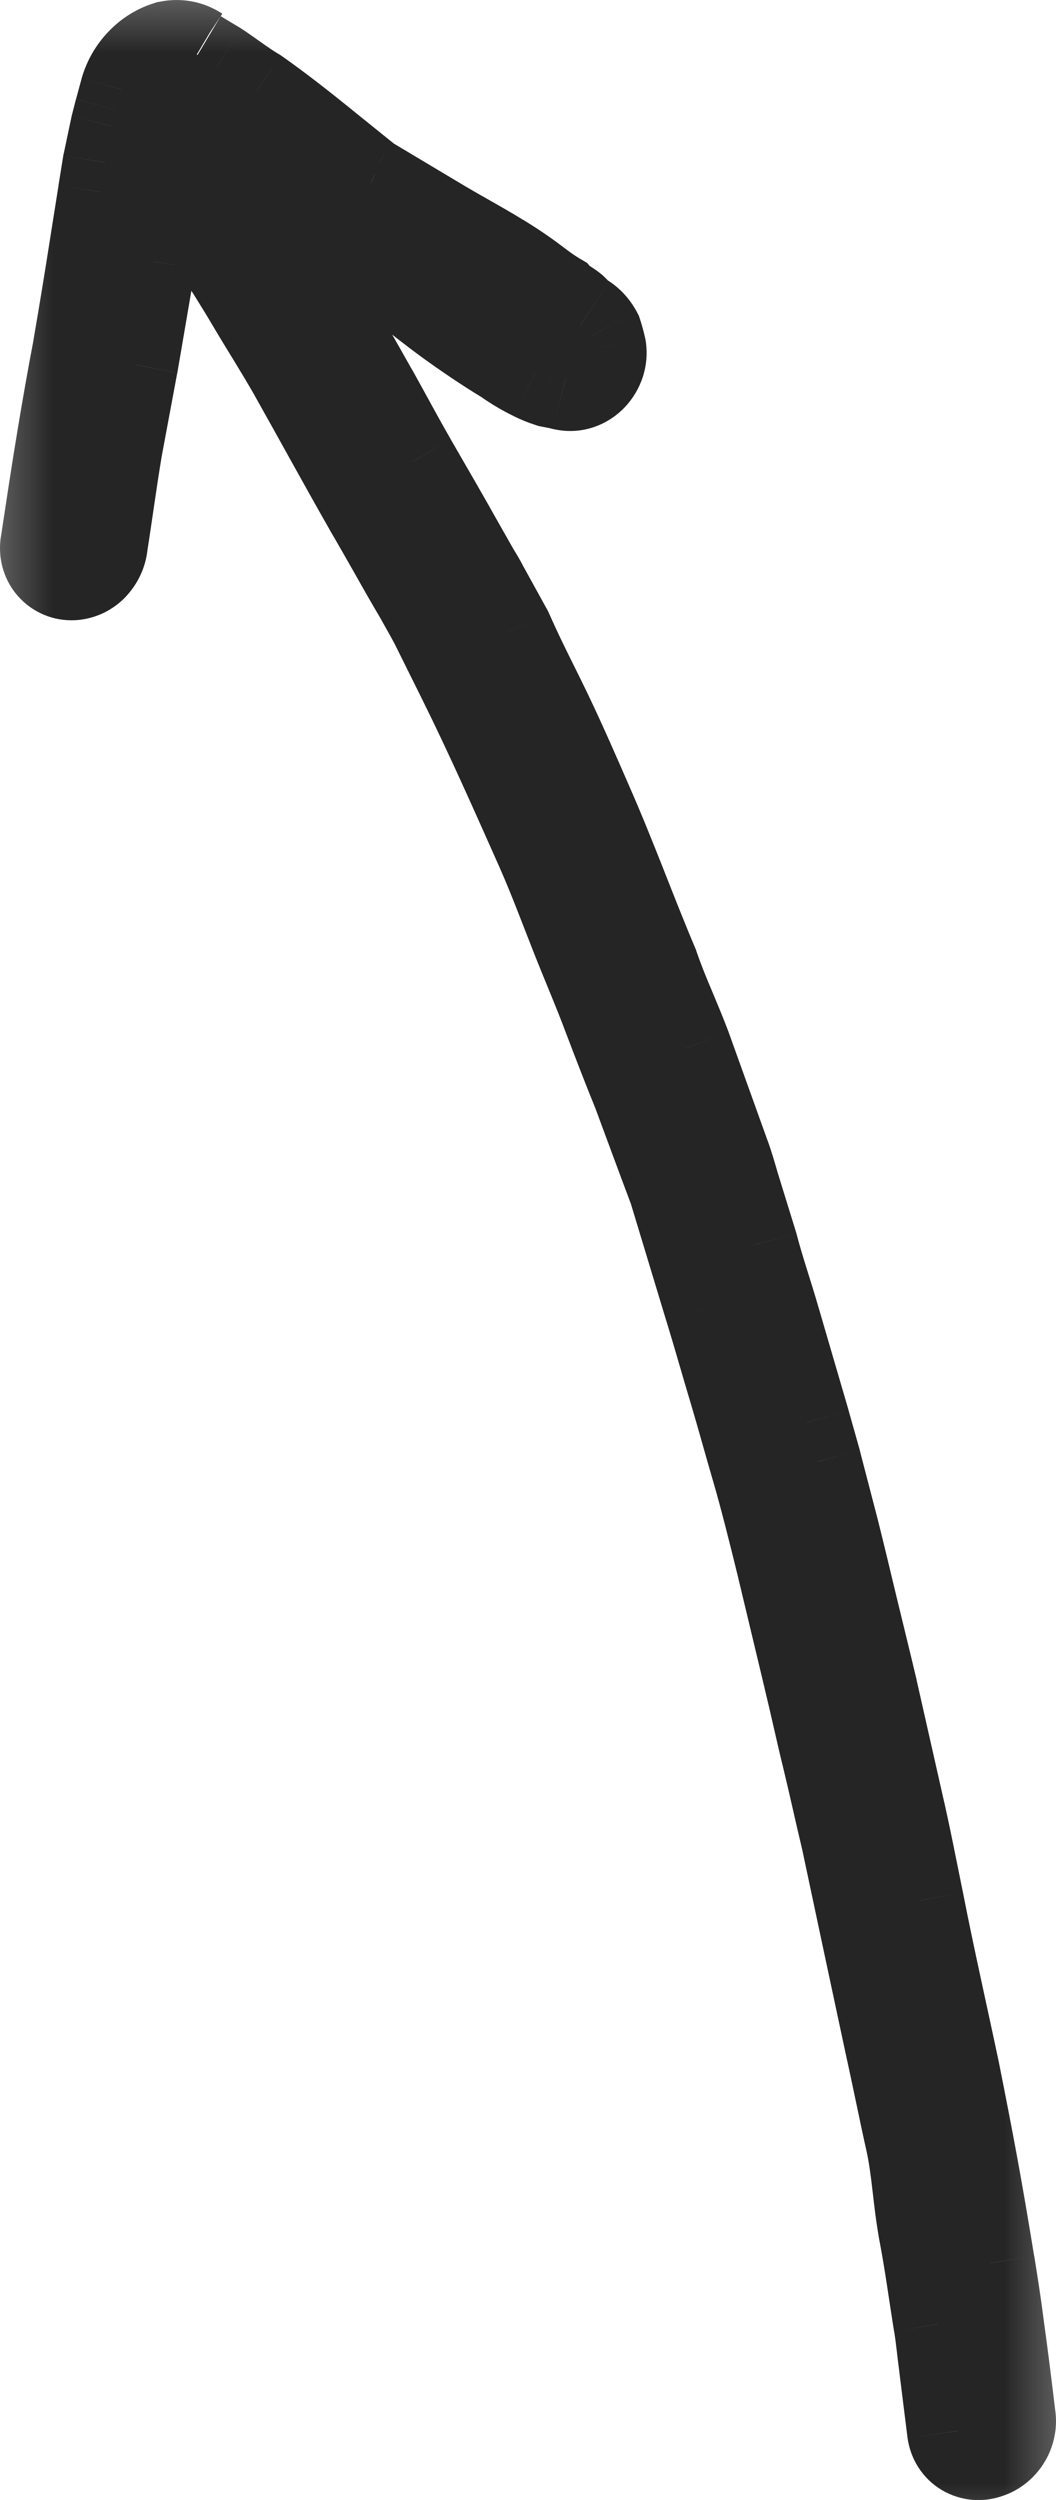 <?xml version="1.0" encoding="UTF-8"?> <svg xmlns="http://www.w3.org/2000/svg" viewBox="0 0 9.995 23.66" fill="none"><mask id="path-1-outside-1_1766_1362" maskUnits="userSpaceOnUse" x="-2.001" y="-2.001" width="44.022" height="100.049" fill="black"><rect fill="white" x="-0.5" y="-0.5" width="11" height="25"></rect><path d="M1.84 0.554L1.828 0.547C1.765 0.505 1.688 0.491 1.61 0.506C1.528 0.531 1.451 0.579 1.389 0.644C1.326 0.709 1.28 0.79 1.255 0.877L1.202 1.069L1.163 1.222L1.093 1.553L1.047 1.832L0.976 2.286C0.923 2.628 0.867 2.968 0.809 3.307C0.754 3.596 0.704 3.883 0.656 4.172C0.608 4.461 0.552 4.834 0.501 5.166C0.498 5.194 0.501 5.221 0.509 5.247C0.517 5.272 0.53 5.295 0.548 5.313C0.565 5.332 0.585 5.347 0.609 5.357C0.632 5.367 0.658 5.371 0.684 5.37C0.71 5.369 0.736 5.363 0.761 5.351C0.786 5.339 0.809 5.323 0.829 5.302C0.869 5.259 0.894 5.203 0.899 5.146C0.947 4.842 0.988 4.538 1.037 4.235L1.187 3.435L1.354 2.46C1.404 2.146 1.449 1.829 1.505 1.515L1.493 1.535L1.502 1.487C1.521 1.397 1.541 1.308 1.563 1.221C1.583 1.134 1.607 1.047 1.636 0.962C1.681 0.989 1.727 1.017 1.773 1.044L2.055 1.213C1.994 1.215 1.932 1.23 1.872 1.256C1.811 1.28 1.757 1.324 1.719 1.382C1.694 1.424 1.679 1.471 1.673 1.519C1.668 1.565 1.674 1.61 1.689 1.651C1.7 1.68 1.715 1.708 1.732 1.733C1.775 1.803 1.826 1.871 1.873 1.94C1.95 2.053 2.029 2.168 2.104 2.283C2.089 2.275 2.077 2.267 2.078 2.238C2.203 2.436 2.329 2.63 2.447 2.832C2.566 3.033 2.72 3.275 2.847 3.5C3.083 3.921 3.32 4.353 3.554 4.766C3.717 5.042 3.873 5.329 4.028 5.59C4.08 5.684 4.133 5.776 4.185 5.875L4.448 6.405C4.711 6.935 4.95 7.477 5.192 8.021C5.31 8.29 5.412 8.567 5.521 8.841C5.629 9.115 5.726 9.337 5.822 9.592C5.918 9.848 6.007 10.076 6.102 10.308C6.216 10.615 6.329 10.925 6.446 11.234L6.784 12.351C6.864 12.612 6.938 12.876 7.017 13.14C7.095 13.403 7.155 13.626 7.23 13.879C7.304 14.133 7.395 14.497 7.471 14.807L7.721 15.853C7.783 16.106 7.838 16.364 7.9 16.617C7.962 16.87 8.019 17.136 8.084 17.406C8.223 18.067 8.364 18.729 8.506 19.391C8.569 19.675 8.626 19.963 8.689 20.247C8.752 20.531 8.761 20.828 8.817 21.119C8.872 21.41 8.909 21.693 8.956 21.982C8.978 22.115 8.99 22.253 9.009 22.387L9.085 23.004C9.089 23.033 9.099 23.059 9.114 23.082C9.128 23.104 9.147 23.123 9.17 23.137C9.193 23.15 9.218 23.158 9.245 23.16C9.272 23.162 9.3 23.158 9.327 23.148C9.353 23.14 9.379 23.126 9.402 23.108C9.425 23.089 9.444 23.067 9.46 23.041C9.475 23.015 9.485 22.987 9.491 22.958C9.496 22.93 9.496 22.901 9.491 22.873C9.457 22.58 9.42 22.289 9.38 22C9.356 21.81 9.325 21.62 9.295 21.43C9.245 21.124 9.194 20.821 9.138 20.519C9.083 20.217 9.024 19.921 8.966 19.624C8.851 19.081 8.728 18.541 8.623 18.004C8.56 17.698 8.502 17.391 8.431 17.087L8.189 16.012C8.128 15.752 8.063 15.493 8 15.232C7.937 14.97 7.88 14.726 7.816 14.476L7.655 13.857L7.551 13.484L7.267 12.512C7.199 12.274 7.12 12.051 7.055 11.803L6.874 11.217C6.851 11.136 6.827 11.051 6.797 10.969L6.428 9.942C6.331 9.683 6.213 9.441 6.12 9.169C5.908 8.669 5.719 8.142 5.498 7.64C5.379 7.367 5.26 7.095 5.134 6.829C5.008 6.563 4.867 6.296 4.741 6.012L4.506 5.584C4.485 5.542 4.458 5.5 4.434 5.459L4.287 5.2C4.138 4.935 3.986 4.673 3.835 4.411C3.709 4.194 3.591 3.97 3.469 3.752C3.31 3.47 3.151 3.188 2.985 2.918C2.853 2.689 2.717 2.462 2.573 2.242C2.43 2.022 2.324 1.866 2.197 1.682C2.317 1.713 2.434 1.751 2.547 1.797C2.738 1.878 2.923 1.973 3.107 2.072C3.143 2.093 3.182 2.116 3.218 2.138C3.44 2.315 3.66 2.495 3.884 2.666C4.02 2.773 4.156 2.881 4.297 2.984C4.439 3.087 4.648 3.23 4.831 3.339C4.911 3.397 4.996 3.447 5.084 3.491C5.129 3.512 5.174 3.531 5.221 3.546C5.268 3.556 5.313 3.563 5.358 3.575C5.391 3.582 5.426 3.58 5.46 3.568C5.494 3.557 5.525 3.537 5.551 3.509C5.577 3.482 5.597 3.449 5.609 3.413C5.62 3.377 5.623 3.34 5.618 3.305C5.609 3.264 5.598 3.224 5.585 3.184C5.562 3.141 5.529 3.106 5.49 3.079C5.452 3.056 5.415 3.035 5.387 2.995C5.358 2.956 5.273 2.927 5.229 2.875C5.109 2.803 4.999 2.712 4.884 2.631C4.652 2.471 4.389 2.336 4.143 2.189C3.897 2.042 3.701 1.926 3.482 1.795C3.469 1.789 3.457 1.782 3.445 1.773L3.017 1.428C2.807 1.258 2.594 1.089 2.374 0.936C2.249 0.861 2.131 0.768 2.011 0.689C1.951 0.653 1.893 0.619 1.832 0.583M1.492 1.526L1.505 1.504L1.494 1.523"></path></mask><path d="M1.84 0.554L1.828 0.547C1.765 0.505 1.688 0.491 1.61 0.506C1.528 0.531 1.451 0.579 1.389 0.644C1.326 0.709 1.28 0.79 1.255 0.877L1.202 1.069L1.163 1.222L1.093 1.553L1.047 1.832L0.976 2.286C0.923 2.628 0.867 2.968 0.809 3.307C0.754 3.596 0.704 3.883 0.656 4.172C0.608 4.461 0.552 4.834 0.501 5.166C0.498 5.194 0.501 5.221 0.509 5.247C0.517 5.272 0.53 5.295 0.548 5.313C0.565 5.332 0.585 5.347 0.609 5.357C0.632 5.367 0.658 5.371 0.684 5.37C0.71 5.369 0.736 5.363 0.761 5.351C0.786 5.339 0.809 5.323 0.829 5.302C0.869 5.259 0.894 5.203 0.899 5.146C0.947 4.842 0.988 4.538 1.037 4.235L1.187 3.435L1.354 2.46C1.404 2.146 1.449 1.829 1.505 1.515L1.493 1.535L1.502 1.487C1.521 1.397 1.541 1.308 1.563 1.221C1.583 1.134 1.607 1.047 1.636 0.962C1.681 0.989 1.727 1.017 1.773 1.044L2.055 1.213C1.994 1.215 1.932 1.23 1.872 1.256C1.811 1.28 1.757 1.324 1.719 1.382C1.694 1.424 1.679 1.471 1.673 1.519C1.668 1.565 1.674 1.61 1.689 1.651C1.7 1.68 1.715 1.708 1.732 1.733C1.775 1.803 1.826 1.871 1.873 1.94C1.95 2.053 2.029 2.168 2.104 2.283C2.089 2.275 2.077 2.267 2.078 2.238C2.203 2.436 2.329 2.63 2.447 2.832C2.566 3.033 2.72 3.275 2.847 3.5C3.083 3.921 3.32 4.353 3.554 4.766C3.717 5.042 3.873 5.329 4.028 5.59C4.08 5.684 4.133 5.776 4.185 5.875L4.448 6.405C4.711 6.935 4.95 7.477 5.192 8.021C5.31 8.29 5.412 8.567 5.521 8.841C5.629 9.115 5.726 9.337 5.822 9.592C5.918 9.848 6.007 10.076 6.102 10.308C6.216 10.615 6.329 10.925 6.446 11.234L6.784 12.351C6.864 12.612 6.938 12.876 7.017 13.14C7.095 13.403 7.155 13.626 7.23 13.879C7.304 14.133 7.395 14.497 7.471 14.807L7.721 15.853C7.783 16.106 7.838 16.364 7.9 16.617C7.962 16.87 8.019 17.136 8.084 17.406C8.223 18.067 8.364 18.729 8.506 19.391C8.569 19.675 8.626 19.963 8.689 20.247C8.752 20.531 8.761 20.828 8.817 21.119C8.872 21.41 8.909 21.693 8.956 21.982C8.978 22.115 8.99 22.253 9.009 22.387L9.085 23.004C9.089 23.033 9.099 23.059 9.114 23.082C9.128 23.104 9.147 23.123 9.17 23.137C9.193 23.15 9.218 23.158 9.245 23.16C9.272 23.162 9.3 23.158 9.327 23.148C9.353 23.14 9.379 23.126 9.402 23.108C9.425 23.089 9.444 23.067 9.46 23.041C9.475 23.015 9.485 22.987 9.491 22.958C9.496 22.93 9.496 22.901 9.491 22.873C9.457 22.58 9.42 22.289 9.38 22C9.356 21.81 9.325 21.62 9.295 21.43C9.245 21.124 9.194 20.821 9.138 20.519C9.083 20.217 9.024 19.921 8.966 19.624C8.851 19.081 8.728 18.541 8.623 18.004C8.56 17.698 8.502 17.391 8.431 17.087L8.189 16.012C8.128 15.752 8.063 15.493 8 15.232C7.937 14.97 7.88 14.726 7.816 14.476L7.655 13.857L7.551 13.484L7.267 12.512C7.199 12.274 7.12 12.051 7.055 11.803L6.874 11.217C6.851 11.136 6.827 11.051 6.797 10.969L6.428 9.942C6.331 9.683 6.213 9.441 6.12 9.169C5.908 8.669 5.719 8.142 5.498 7.64C5.379 7.367 5.26 7.095 5.134 6.829C5.008 6.563 4.867 6.296 4.741 6.012L4.506 5.584C4.485 5.542 4.458 5.5 4.434 5.459L4.287 5.2C4.138 4.935 3.986 4.673 3.835 4.411C3.709 4.194 3.591 3.97 3.469 3.752C3.31 3.47 3.151 3.188 2.985 2.918C2.853 2.689 2.717 2.462 2.573 2.242C2.43 2.022 2.324 1.866 2.197 1.682C2.317 1.713 2.434 1.751 2.547 1.797C2.738 1.878 2.923 1.973 3.107 2.072C3.143 2.093 3.182 2.116 3.218 2.138C3.44 2.315 3.66 2.495 3.884 2.666C4.02 2.773 4.156 2.881 4.297 2.984C4.439 3.087 4.648 3.23 4.831 3.339C4.911 3.397 4.996 3.447 5.084 3.491C5.129 3.512 5.174 3.531 5.221 3.546C5.268 3.556 5.313 3.563 5.358 3.575C5.391 3.582 5.426 3.58 5.46 3.568C5.494 3.557 5.525 3.537 5.551 3.509C5.577 3.482 5.597 3.449 5.609 3.413C5.62 3.377 5.623 3.34 5.618 3.305C5.609 3.264 5.598 3.224 5.585 3.184C5.562 3.141 5.529 3.106 5.49 3.079C5.452 3.056 5.415 3.035 5.387 2.995C5.358 2.956 5.273 2.927 5.229 2.875C5.109 2.803 4.999 2.712 4.884 2.631C4.652 2.471 4.389 2.336 4.143 2.189C3.897 2.042 3.701 1.926 3.482 1.795C3.469 1.789 3.457 1.782 3.445 1.773L3.017 1.428C2.807 1.258 2.594 1.089 2.374 0.936C2.249 0.861 2.131 0.768 2.011 0.689C1.951 0.653 1.893 0.619 1.832 0.583M1.492 1.526L1.505 1.504L1.494 1.523" fill="#252525"></path><path d="M1.466 0.797L1.454 0.816L1.884 1.073L1.895 1.053L1.466 0.797ZM1.828 0.547L1.552 0.963L1.562 0.97L1.572 0.976L1.828 0.547ZM1.61 0.506L1.513 0.016L1.488 0.02L1.465 0.028L1.61 0.506ZM1.255 0.877L0.774 0.737L0.772 0.745L1.255 0.877ZM1.202 1.069L0.719 0.937L0.717 0.946L1.202 1.069ZM1.163 1.222L0.678 1.099L0.676 1.108L0.674 1.118L1.163 1.222ZM1.093 1.553L0.604 1.45L0.601 1.461L0.599 1.473L1.093 1.553ZM1.047 1.832L0.554 1.752L0.554 1.755L1.047 1.832ZM0.976 2.286L0.482 2.209L0.482 2.209L0.976 2.286ZM0.809 3.307L1.3 3.4L1.302 3.392L0.809 3.307ZM0.501 5.166L0.007 5.09L0.005 5.101L0.004 5.112L0.501 5.166ZM0.548 5.313L0.922 4.982L0.916 4.975L0.909 4.967L0.548 5.313ZM0.829 5.302L1.189 5.649L1.197 5.64L0.829 5.302ZM0.899 5.146L0.405 5.069L0.403 5.084L0.402 5.098L0.899 5.146ZM1.037 4.235L0.546 4.143L0.544 4.154L1.037 4.235ZM1.187 3.435L1.679 3.528L1.68 3.52L1.187 3.435ZM1.354 2.46L1.847 2.544L1.848 2.538L1.354 2.46ZM1.505 1.515L1.997 1.604L1.076 1.259L1.505 1.515ZM1.493 1.535L1.001 1.446L1.923 1.791L1.493 1.535ZM1.502 1.487L1.013 1.384L1.011 1.391L1.01 1.398L1.502 1.487ZM1.563 1.221L2.048 1.34L2.05 1.332L1.563 1.221ZM1.636 0.962L1.892 0.533L1.359 0.215L1.161 0.803L1.636 0.962ZM1.773 1.044L1.517 1.473L1.773 1.044ZM2.055 1.213L2.077 1.712L3.747 1.64L2.312 0.783L2.055 1.213ZM1.872 1.256L2.051 1.723L2.063 1.719L2.075 1.714L1.872 1.256ZM1.719 1.382L1.302 1.106L1.293 1.119L1.286 1.131L1.719 1.382ZM1.673 1.519L1.177 1.461L1.176 1.464L1.673 1.519ZM1.689 1.651L1.221 1.828L1.223 1.833L1.689 1.651ZM1.732 1.733L2.159 1.472L2.152 1.462L2.145 1.451L1.732 1.733ZM1.873 1.94L2.287 1.66L2.286 1.659L1.873 1.94ZM2.104 2.283L1.847 2.713L2.523 2.011L2.104 2.283ZM2.078 2.238L2.501 1.972L1.638 0.602L1.579 2.22L2.078 2.238ZM2.847 3.5L3.283 3.255L3.282 3.254L2.847 3.5ZM3.554 4.766L3.12 5.013L3.123 5.019L3.554 4.766ZM4.028 5.59L4.466 5.35L4.462 5.342L4.457 5.334L4.028 5.59ZM4.185 5.875L4.633 5.653L4.63 5.646L4.627 5.64L4.185 5.875ZM4.448 6.405L4 6.627H4L4.448 6.405ZM5.192 8.021L5.65 7.82L5.649 7.818L5.192 8.021ZM6.102 10.308L6.57 10.134L6.568 10.127L6.565 10.12L6.102 10.308ZM6.446 11.234L6.924 11.089L6.919 11.073L6.913 11.057L6.446 11.234ZM6.784 12.351L6.305 12.496L6.306 12.498L6.784 12.351ZM7.471 14.807L7.957 14.691L7.957 14.688L7.471 14.807ZM7.721 15.853L7.235 15.969L7.235 15.971L7.721 15.853ZM8.084 17.406L8.573 17.303L8.57 17.29L8.084 17.406ZM8.506 19.391L8.017 19.496L8.018 19.499L8.506 19.391ZM8.956 21.982L8.462 22.062L8.463 22.065L8.956 21.982ZM9.009 22.387L9.505 22.326L9.504 22.32L9.009 22.387ZM9.085 23.004L8.589 23.066L8.59 23.075L9.085 23.004ZM9.327 23.148L9.177 22.671L9.165 22.675L9.154 22.679L9.327 23.148ZM9.491 22.873L8.994 22.931L8.997 22.95L9 22.968L9.491 22.873ZM9.38 22L8.884 22.063L8.885 22.069L9.38 22ZM9.295 21.43L9.789 21.351L9.788 21.35L9.295 21.43ZM8.966 19.624L9.456 19.527L9.455 19.521L8.966 19.624ZM8.623 18.004L9.114 17.909L9.113 17.904L8.623 18.004ZM8.431 17.087L7.943 17.197L7.944 17.2L8.431 17.087ZM8.189 16.012L8.676 15.902L8.676 15.899L8.189 16.012ZM7.816 14.476L8.301 14.353L8.3 14.35L7.816 14.476ZM7.655 13.857L8.139 13.731L8.137 13.721L7.655 13.857ZM7.551 13.484L8.032 13.349L8.031 13.344L7.551 13.484ZM7.267 12.512L6.786 12.648L6.787 12.652L7.267 12.512ZM7.055 11.803L7.539 11.677L7.536 11.666L7.533 11.656L7.055 11.803ZM6.874 11.217L6.394 11.356L6.397 11.365L6.874 11.217ZM6.797 10.969L6.326 11.138L6.328 11.142L6.797 10.969ZM6.428 9.942L6.898 9.773L6.896 9.767L6.428 9.942ZM6.12 9.169L6.593 9.007L6.588 8.99L6.581 8.974L6.12 9.169ZM5.498 7.64L5.04 7.84L5.04 7.842L5.498 7.64ZM4.741 6.012L5.199 5.81L5.19 5.79L5.18 5.771L4.741 6.012ZM4.506 5.584L4.057 5.804L4.062 5.815L4.068 5.825L4.506 5.584ZM4.434 5.459L3.998 5.705L4.002 5.711L4.006 5.717L4.434 5.459ZM4.287 5.2L4.722 4.954L4.722 4.954L4.287 5.2ZM3.835 4.411L4.268 4.161L4.268 4.16L3.835 4.411ZM3.469 3.752L3.906 3.508L3.904 3.506L3.469 3.752ZM2.985 2.918L2.552 3.168L2.559 3.179L2.985 2.918ZM2.197 1.682L2.321 1.198L1.031 0.868L1.785 1.965L2.197 1.682ZM2.547 1.797L2.741 1.337L2.736 1.335L2.547 1.797ZM3.107 2.072L3.363 1.642L3.353 1.636L3.343 1.631L3.107 2.072ZM3.218 2.138L3.53 1.747L3.503 1.726L3.474 1.709L3.218 2.138ZM3.884 2.666L4.194 2.274L4.188 2.269L3.884 2.666ZM4.831 3.339L5.121 2.932L5.105 2.92L5.087 2.91L4.831 3.339ZM5.084 3.491L4.864 3.939L4.865 3.94L5.084 3.491ZM5.221 3.546L5.065 4.021L5.094 4.031L5.124 4.037L5.221 3.546ZM5.358 3.575L5.229 4.059L5.241 4.062L5.253 4.064L5.358 3.575ZM5.618 3.305L6.111 3.223L6.109 3.211L6.106 3.198L5.618 3.305ZM5.585 3.184L6.06 3.028L6.046 2.986L6.025 2.947L5.585 3.184ZM5.49 3.079L5.769 2.664L5.758 2.657L5.746 2.65L5.49 3.079ZM5.229 2.875L5.612 2.553L5.558 2.489L5.485 2.446L5.229 2.875ZM3.482 1.795L3.738 1.365L3.714 1.351L3.688 1.339L3.482 1.795ZM3.445 1.773L3.132 2.163L3.143 2.171L3.445 1.773ZM3.017 1.428L2.702 1.816L2.703 1.817L3.017 1.428ZM2.374 0.936L2.661 0.526L2.646 0.516L2.63 0.507L2.374 0.936ZM2.011 0.689L2.286 0.272L2.277 0.266L2.267 0.26L2.011 0.689ZM2.096 0.124L2.084 0.117L1.572 0.976L1.584 0.983L2.096 0.124ZM2.104 0.13C1.925 0.011 1.712 -0.024 1.513 0.016L1.707 0.997C1.664 1.005 1.606 0.999 1.552 0.963L2.104 0.13ZM1.465 0.028C1.296 0.079 1.146 0.174 1.028 0.298L1.75 0.99C1.753 0.987 1.755 0.985 1.757 0.984C1.758 0.983 1.758 0.984 1.755 0.985L1.465 0.028ZM1.028 0.298C0.909 0.421 0.822 0.573 0.774 0.737L1.735 1.016C1.737 1.007 1.743 0.997 1.75 0.99L1.028 0.298ZM0.772 0.745L0.72 0.937L1.684 1.201L1.737 1.009L0.772 0.745ZM0.717 0.946L0.678 1.099L1.648 1.344L1.686 1.192L0.717 0.946ZM0.674 1.118L0.604 1.45L1.582 1.657L1.652 1.325L0.674 1.118ZM0.599 1.473L0.554 1.752L1.541 1.913L1.586 1.634L0.599 1.473ZM0.554 1.755L0.482 2.209L1.47 2.364L1.541 1.91L0.554 1.755ZM0.482 2.209C0.429 2.548 0.374 2.886 0.316 3.222L1.302 3.392C1.36 3.05 1.416 2.708 1.47 2.363L0.482 2.209ZM0.318 3.214C0.262 3.507 0.211 3.798 0.163 4.09L1.149 4.254C1.197 3.968 1.247 3.684 1.3 3.4L0.318 3.214ZM0.163 4.09C0.114 4.383 0.057 4.761 0.007 5.09L0.995 5.242C1.047 4.907 1.102 4.538 1.149 4.254L0.163 4.09ZM0.004 5.112C-0.006 5.205 0.002 5.302 0.032 5.397L0.986 5.097C1 5.141 1.002 5.183 0.998 5.22L0.004 5.112ZM0.032 5.397C0.062 5.492 0.113 5.583 0.186 5.659L0.909 4.967C0.947 5.007 0.972 5.052 0.986 5.097L0.032 5.397ZM0.173 5.645C0.239 5.719 0.322 5.779 0.415 5.818L0.802 4.896C0.849 4.916 0.89 4.945 0.922 4.982L0.173 5.645ZM0.415 5.818C0.508 5.857 0.607 5.874 0.704 5.87L0.664 4.871C0.708 4.869 0.756 4.877 0.802 4.896L0.415 5.818ZM0.704 5.87C0.8 5.866 0.892 5.842 0.974 5.804L0.549 4.899C0.581 4.883 0.62 4.873 0.664 4.871L0.704 5.87ZM0.974 5.804C1.056 5.765 1.129 5.712 1.189 5.649L0.469 4.955C0.49 4.933 0.516 4.914 0.549 4.899L0.974 5.804ZM1.197 5.64C1.309 5.519 1.381 5.362 1.397 5.194L0.402 5.098C0.407 5.045 0.429 4.999 0.461 4.964L1.197 5.64ZM1.393 5.223C1.444 4.9 1.48 4.621 1.531 4.316L0.544 4.154C0.495 4.454 0.45 4.784 0.405 5.069L1.393 5.223ZM1.529 4.327L1.678 3.528L0.696 3.343L0.546 4.143L1.529 4.327ZM1.68 3.52L1.847 2.544L0.861 2.375L0.694 3.351L1.68 3.52ZM1.848 2.538C1.899 2.213 1.942 1.911 1.997 1.604L1.013 1.427C0.955 1.747 0.908 2.078 0.86 2.381L1.848 2.538ZM1.076 1.259L1.064 1.278L1.923 1.791L1.934 1.771L1.076 1.259ZM1.986 1.623L1.994 1.576L1.01 1.398L1.001 1.446L1.986 1.623ZM1.991 1.591C2.009 1.505 2.028 1.422 2.048 1.34L1.077 1.102C1.055 1.194 1.033 1.288 1.013 1.384L1.991 1.591ZM2.05 1.332C2.066 1.261 2.086 1.191 2.11 1.121L1.161 0.803C1.128 0.904 1.099 1.007 1.075 1.11L2.05 1.332ZM1.379 1.391C1.402 1.405 1.425 1.419 1.448 1.432C1.471 1.446 1.494 1.46 1.517 1.473L2.029 0.615C2.006 0.601 1.983 0.587 1.961 0.574C1.938 0.56 1.915 0.546 1.892 0.533L1.379 1.391ZM2.034 0.713C1.907 0.719 1.783 0.749 1.67 0.799L2.075 1.714C2.08 1.711 2.081 1.712 2.077 1.712L2.034 0.713ZM1.694 0.789C1.529 0.852 1.394 0.966 1.302 1.106L2.136 1.657C2.12 1.681 2.093 1.707 2.051 1.723L1.694 0.789ZM1.286 1.131C1.228 1.232 1.19 1.344 1.177 1.461L2.17 1.576C2.167 1.598 2.161 1.617 2.152 1.632L1.286 1.131ZM1.176 1.464C1.163 1.583 1.176 1.708 1.221 1.828L2.157 1.475C2.171 1.512 2.173 1.546 2.17 1.573L1.176 1.464ZM1.223 1.833C1.248 1.897 1.28 1.957 1.319 2.014L2.145 1.451C2.15 1.458 2.153 1.464 2.155 1.469L1.223 1.833ZM1.305 1.993C1.356 2.076 1.432 2.181 1.46 2.222L2.286 1.659C2.22 1.561 2.194 1.53 2.159 1.472L1.305 1.993ZM1.459 2.221C1.539 2.339 1.613 2.445 1.684 2.555L2.523 2.011C2.445 1.89 2.36 1.768 2.287 1.66L1.459 2.221ZM2.36 1.854C2.337 1.84 2.425 1.885 2.491 1.977C2.571 2.088 2.58 2.2 2.578 2.257L1.579 2.22C1.575 2.305 1.59 2.436 1.679 2.56C1.719 2.616 1.763 2.654 1.795 2.678C1.81 2.689 1.823 2.698 1.832 2.703C1.839 2.708 1.847 2.712 1.847 2.713L2.36 1.854ZM1.655 2.505C1.784 2.709 1.903 2.893 2.016 3.086L2.878 2.578C2.754 2.368 2.621 2.162 2.501 1.972L1.655 2.505ZM2.016 3.086C2.152 3.316 2.283 3.519 2.412 3.746L3.282 3.254C3.156 3.031 2.979 2.75 2.878 2.578L2.016 3.086ZM2.411 3.745C2.643 4.157 2.885 4.601 3.12 5.013L3.989 4.519C3.754 4.106 3.524 3.685 3.283 3.255L2.411 3.745ZM3.123 5.019C3.202 5.153 3.279 5.29 3.359 5.43C3.437 5.569 3.517 5.71 3.598 5.846L4.457 5.334C4.383 5.209 4.308 5.077 4.229 4.937C4.151 4.8 4.069 4.655 3.985 4.512L3.123 5.019ZM3.589 5.83C3.652 5.944 3.691 6.01 3.744 6.11L4.627 5.64C4.575 5.542 4.507 5.425 4.466 5.35L3.589 5.83ZM3.737 6.097L4 6.627L4.896 6.183L4.633 5.653L3.737 6.097ZM4 6.627C4.257 7.146 4.492 7.678 4.735 8.224L5.649 7.818C5.408 7.277 5.165 6.724 4.896 6.183L4 6.627ZM4.734 8.222C4.847 8.479 4.942 8.737 5.056 9.025L5.986 8.657C5.883 8.398 5.773 8.1 5.65 7.82L4.734 8.222ZM5.056 9.025C5.174 9.323 5.258 9.513 5.354 9.769L6.29 9.416C6.193 9.16 6.084 8.907 5.986 8.657L5.056 9.025ZM5.354 9.769C5.452 10.027 5.542 10.26 5.638 10.496L6.565 10.12C6.472 9.893 6.385 9.668 6.29 9.416L5.354 9.769ZM5.633 10.483C5.745 10.784 5.861 11.101 5.978 11.411L6.913 11.057C6.797 10.749 6.687 10.446 6.57 10.134L5.633 10.483ZM5.967 11.379L6.305 12.496L7.262 12.206L6.924 11.089L5.967 11.379ZM6.306 12.498C6.386 12.758 6.455 13.007 6.538 13.282L7.496 12.997C7.421 12.746 7.342 12.465 7.262 12.204L6.306 12.498ZM6.538 13.282C6.62 13.558 6.668 13.74 6.75 14.02L7.71 13.738C7.643 13.511 7.571 13.248 7.496 12.997L6.538 13.282ZM6.75 14.02C6.821 14.261 6.909 14.613 6.986 14.927L7.957 14.688C7.881 14.38 7.788 14.005 7.71 13.738L6.75 14.02ZM6.985 14.924L7.235 15.969L8.207 15.737L7.957 14.691L6.985 14.924ZM7.235 15.971C7.265 16.094 7.294 16.219 7.323 16.347C7.352 16.474 7.382 16.605 7.414 16.735L8.386 16.499C8.356 16.376 8.327 16.251 8.298 16.123C8.269 15.996 8.239 15.865 8.207 15.735L7.235 15.971ZM7.414 16.735C7.48 17.007 7.524 17.218 7.597 17.522L8.57 17.29C8.513 17.054 8.443 16.734 8.386 16.499L7.414 16.735ZM7.594 17.51C7.734 18.171 7.875 18.833 8.017 19.496L8.995 19.286C8.853 18.625 8.713 17.963 8.573 17.303L7.594 17.51ZM8.018 19.499C8.048 19.638 8.078 19.778 8.108 19.922C8.138 20.064 8.168 20.21 8.201 20.355L9.177 20.139C9.146 20 9.117 19.86 9.087 19.716C9.057 19.574 9.026 19.428 8.994 19.283L8.018 19.499ZM8.201 20.355C8.226 20.469 8.242 20.591 8.259 20.739C8.275 20.878 8.294 21.045 8.325 21.212L9.308 21.025C9.284 20.901 9.27 20.775 9.252 20.622C9.235 20.477 9.215 20.309 9.177 20.139L8.201 20.355ZM8.325 21.212C8.379 21.495 8.412 21.752 8.462 22.062L9.449 21.903C9.406 21.634 9.365 21.324 9.308 21.025L8.325 21.212ZM8.463 22.065C8.484 22.192 8.49 22.285 8.513 22.454L9.504 22.32C9.491 22.221 9.472 22.038 9.449 21.9L8.463 22.065ZM8.512 22.449L8.589 23.066L9.582 22.943L9.505 22.326L8.512 22.449ZM8.59 23.075C8.604 23.17 8.637 23.265 8.692 23.351L9.535 22.812C9.561 22.853 9.575 22.895 9.58 22.934L8.59 23.075ZM8.692 23.351C8.748 23.438 8.823 23.512 8.914 23.566L9.426 22.707C9.472 22.735 9.509 22.771 9.535 22.812L8.692 23.351ZM8.914 23.566C9.005 23.62 9.106 23.651 9.208 23.659L9.282 22.662C9.331 22.665 9.381 22.68 9.426 22.707L8.914 23.566ZM9.208 23.659C9.31 23.667 9.409 23.651 9.5 23.618L9.154 22.679C9.19 22.666 9.234 22.658 9.282 22.662L9.208 23.659ZM9.476 23.626C9.566 23.598 9.647 23.553 9.716 23.497L9.087 22.719C9.111 22.7 9.141 22.682 9.177 22.671L9.476 23.626ZM9.716 23.497C9.786 23.44 9.844 23.373 9.889 23.297L9.03 22.785C9.045 22.761 9.064 22.738 9.087 22.719L9.716 23.497ZM9.889 23.297C9.934 23.222 9.966 23.138 9.982 23.05L8.999 22.866C9.005 22.836 9.016 22.809 9.03 22.785L9.889 23.297ZM9.982 23.05C9.999 22.963 10 22.87 9.982 22.778L9 22.968C8.993 22.931 8.994 22.897 8.999 22.866L9.982 23.05ZM9.988 22.815C9.953 22.519 9.916 22.225 9.875 21.931L8.885 22.069C8.924 22.354 8.96 22.64 8.994 22.931L9.988 22.815ZM9.876 21.937C9.851 21.738 9.819 21.539 9.789 21.351L8.801 21.51C8.832 21.701 8.861 21.883 8.884 22.063L9.876 21.937ZM9.788 21.35C9.738 21.042 9.686 20.735 9.63 20.429L8.647 20.609C8.701 20.907 8.752 21.207 8.801 21.51L9.788 21.35ZM9.63 20.429C9.574 20.123 9.515 19.823 9.456 19.527L8.475 19.721C8.534 20.018 8.592 20.311 8.647 20.609L9.63 20.429ZM9.455 19.521C9.338 18.967 9.218 18.441 9.114 17.909L8.132 18.1C8.238 18.642 8.364 19.196 8.476 19.728L9.455 19.521ZM9.113 17.904C9.052 17.607 8.991 17.286 8.918 16.973L7.944 17.2C8.013 17.495 8.069 17.79 8.133 18.105L9.113 17.904ZM8.919 16.977L8.676 15.902L7.701 16.122L7.943 17.197L8.919 16.977ZM8.676 15.899C8.614 15.637 8.548 15.37 8.486 15.114L7.514 15.349C7.579 15.616 7.642 15.868 7.702 16.126L8.676 15.899ZM8.486 15.114C8.424 14.855 8.365 14.607 8.301 14.353L7.332 14.598C7.394 14.845 7.45 15.084 7.514 15.349L8.486 15.114ZM8.3 14.35L8.139 13.731L7.172 13.983L7.332 14.602L8.3 14.35ZM8.137 13.721L8.032 13.349L7.069 13.62L7.174 13.992L8.137 13.721ZM8.031 13.344L7.747 12.372L6.787 12.652L7.071 13.624L8.031 13.344ZM7.748 12.376C7.712 12.249 7.672 12.125 7.637 12.012C7.601 11.896 7.568 11.788 7.539 11.677L6.571 11.93C6.607 12.066 6.646 12.193 6.683 12.31C6.72 12.431 6.754 12.538 6.786 12.648L7.748 12.376ZM7.533 11.656L7.352 11.07L6.397 11.365L6.577 11.95L7.533 11.656ZM7.355 11.078C7.333 11.003 7.303 10.898 7.266 10.796L6.328 11.142C6.35 11.203 6.369 11.27 6.394 11.356L7.355 11.078ZM7.267 10.8L6.898 9.773L5.957 10.112L6.326 11.138L7.267 10.8ZM6.896 9.767C6.843 9.626 6.785 9.489 6.734 9.367C6.681 9.242 6.634 9.126 6.593 9.007L5.647 9.331C5.699 9.484 5.758 9.625 5.811 9.753C5.866 9.886 5.915 9.999 5.959 10.118L6.896 9.767ZM6.581 8.974C6.478 8.731 6.38 8.481 6.278 8.222C6.176 7.964 6.07 7.699 5.955 7.438L5.04 7.842C5.146 8.082 5.246 8.332 5.347 8.589C5.448 8.843 5.551 9.107 5.66 9.364L6.581 8.974ZM5.956 7.44C5.838 7.169 5.716 6.889 5.586 6.615L4.682 7.044C4.805 7.301 4.92 7.566 5.04 7.84L5.956 7.44ZM5.586 6.615C5.445 6.318 5.322 6.09 5.199 5.81L4.284 6.214C4.411 6.502 4.571 6.808 4.682 7.044L5.586 6.615ZM5.18 5.771L4.944 5.343L4.068 5.825L4.303 6.253L5.18 5.771ZM4.955 5.364C4.922 5.296 4.876 5.224 4.862 5.2L4.006 5.717C4.04 5.775 4.049 5.788 4.057 5.804L4.955 5.364ZM4.869 5.213L4.722 4.954L3.852 5.445L3.998 5.705L4.869 5.213ZM4.722 4.954C4.572 4.686 4.419 4.422 4.268 4.161L3.402 4.661C3.553 4.923 3.704 5.183 3.852 5.445L4.722 4.954ZM4.268 4.16C4.144 3.946 4.036 3.741 3.906 3.508L3.032 3.995C3.146 4.199 3.275 4.441 3.402 4.661L4.268 4.16ZM3.904 3.506C3.746 3.225 3.583 2.936 3.412 2.657L2.559 3.179C2.719 3.441 2.874 3.715 3.034 3.998L3.904 3.506ZM3.418 2.667C3.283 2.435 3.142 2.199 2.992 1.969L2.154 2.515C2.291 2.725 2.423 2.944 2.552 3.168L3.418 2.667ZM2.992 1.969C2.846 1.745 2.737 1.585 2.61 1.399L1.785 1.965C1.91 2.146 2.014 2.3 2.154 2.515L2.992 1.969ZM2.074 2.166C2.171 2.191 2.266 2.223 2.358 2.26L2.736 1.335C2.602 1.28 2.463 1.234 2.321 1.198L2.074 2.166ZM2.354 2.258C2.522 2.329 2.69 2.416 2.871 2.512L3.343 1.631C3.157 1.531 2.955 1.426 2.741 1.337L2.354 2.258ZM2.851 2.501C2.869 2.512 2.888 2.523 2.906 2.534C2.925 2.545 2.944 2.556 2.962 2.567L3.474 1.709C3.456 1.698 3.437 1.687 3.419 1.675C3.4 1.664 3.381 1.653 3.363 1.642L2.851 2.501ZM2.906 2.529C3.122 2.701 3.35 2.888 3.581 3.064L4.188 2.269C3.969 2.102 3.758 1.929 3.53 1.747L2.906 2.529ZM3.575 3.059C3.709 3.165 3.852 3.278 4.003 3.388L4.592 2.58C4.459 2.483 4.331 2.382 4.194 2.274L3.575 3.059ZM4.003 3.388C4.152 3.496 4.374 3.649 4.575 3.769L5.087 2.91C4.921 2.811 4.725 2.677 4.592 2.58L4.003 3.388ZM4.541 3.747C4.643 3.82 4.751 3.884 4.864 3.939L5.305 3.042C5.241 3.01 5.179 2.974 5.121 2.932L4.541 3.747ZM4.865 3.94C4.93 3.972 4.997 3.999 5.065 4.021L5.377 3.071C5.352 3.063 5.327 3.053 5.304 3.041L4.865 3.94ZM5.124 4.037C5.185 4.049 5.204 4.052 5.229 4.059L5.486 3.092C5.421 3.075 5.352 3.062 5.318 3.056L5.124 4.037ZM5.253 4.064C5.38 4.091 5.507 4.081 5.621 4.042L5.298 3.095C5.344 3.08 5.401 3.073 5.462 3.086L5.253 4.064ZM5.621 4.042C5.735 4.003 5.834 3.937 5.912 3.856L5.19 3.163C5.216 3.136 5.252 3.111 5.298 3.095L5.621 4.042ZM5.912 3.856C5.99 3.774 6.049 3.675 6.084 3.568L5.133 3.259C5.145 3.223 5.164 3.19 5.19 3.163L5.912 3.856ZM6.084 3.568C6.119 3.46 6.13 3.342 6.111 3.223L5.124 3.386C5.116 3.338 5.121 3.295 5.133 3.259L6.084 3.568ZM6.106 3.198C6.093 3.14 6.078 3.084 6.06 3.028L5.11 3.34C5.117 3.363 5.124 3.387 5.129 3.412L6.106 3.198ZM6.025 2.947C5.964 2.835 5.878 2.737 5.769 2.664L5.212 3.494C5.181 3.474 5.159 3.448 5.144 3.421L6.025 2.947ZM5.746 2.65C5.736 2.644 5.732 2.641 5.73 2.64C5.728 2.639 5.731 2.641 5.737 2.645C5.749 2.655 5.771 2.673 5.791 2.701L4.982 3.289C5.079 3.423 5.203 3.49 5.234 3.509L5.746 2.65ZM5.791 2.701C5.737 2.626 5.674 2.58 5.646 2.56C5.616 2.538 5.584 2.519 5.575 2.513C5.559 2.504 5.559 2.504 5.563 2.506C5.567 2.509 5.588 2.525 5.612 2.553L4.846 3.197C4.893 3.252 4.941 3.29 4.974 3.314C5.007 3.338 5.038 3.358 5.053 3.366C5.074 3.379 5.071 3.378 5.066 3.374C5.062 3.371 5.052 3.364 5.038 3.352C5.025 3.34 5.004 3.319 4.982 3.289L5.791 2.701ZM5.485 2.446C5.378 2.381 5.341 2.34 5.169 2.221L4.599 3.042C4.658 3.084 4.839 3.225 4.973 3.304L5.485 2.446ZM5.169 2.221C4.921 2.049 4.604 1.882 4.399 1.76L3.887 2.619C4.174 2.79 4.384 2.893 4.599 3.042L5.169 2.221ZM4.399 1.76C4.153 1.613 3.957 1.496 3.738 1.365L3.225 2.224C3.445 2.355 3.64 2.472 3.887 2.619L4.399 1.76ZM3.688 1.339C3.709 1.349 3.73 1.361 3.748 1.375L3.143 2.171C3.184 2.202 3.228 2.229 3.275 2.25L3.688 1.339ZM3.759 1.384L3.33 1.038L2.703 1.817L3.132 2.163L3.759 1.384ZM3.332 1.039C3.12 0.868 2.895 0.69 2.661 0.526L2.088 1.346C2.292 1.489 2.495 1.648 2.702 1.816L3.332 1.039ZM2.63 0.507C2.585 0.48 2.537 0.447 2.479 0.406C2.425 0.368 2.355 0.317 2.286 0.272L1.736 1.107C1.787 1.141 1.836 1.176 1.902 1.223C1.964 1.266 2.038 1.318 2.118 1.365L2.63 0.507ZM2.267 0.26C2.237 0.242 2.207 0.224 2.178 0.207C2.148 0.189 2.119 0.171 2.089 0.153L1.576 1.012C1.606 1.03 1.636 1.048 1.665 1.065C1.695 1.083 1.725 1.101 1.755 1.119L2.267 0.26ZM1.921 1.782L1.934 1.76L1.076 1.248L1.063 1.27L1.921 1.782ZM1.076 1.248L1.064 1.267L1.923 1.78L1.934 1.76L1.076 1.248ZM1.517 1.473L1.799 1.642L2.312 0.783L2.029 0.615L1.517 1.473Z" fill="#252525" mask="url(#path-1-outside-1_1766_1362)"></path></svg> 